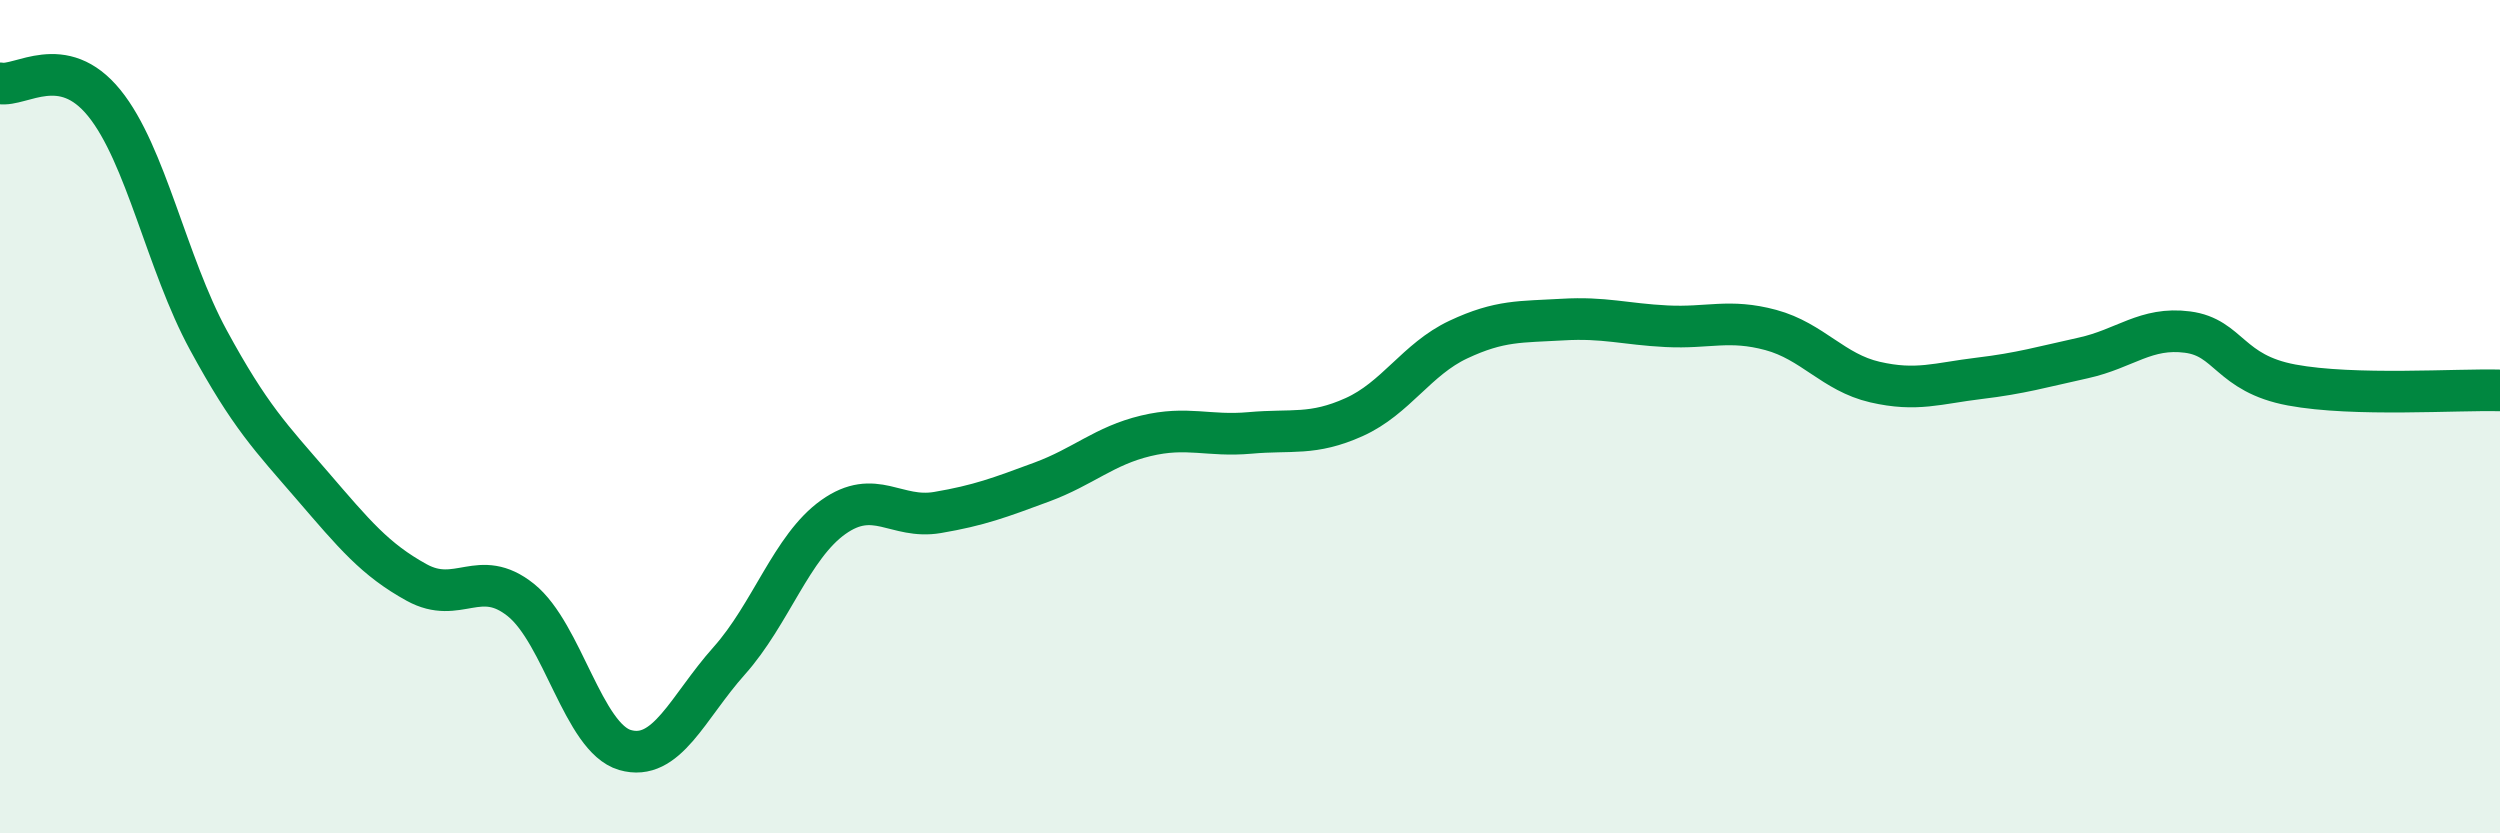 
    <svg width="60" height="20" viewBox="0 0 60 20" xmlns="http://www.w3.org/2000/svg">
      <path
        d="M 0,2 C 0.5,2.09 1.5,1.24 2.5,2.47 C 3.5,3.7 4,6.32 5,8.16 C 6,10 6.5,10.5 7.5,11.66 C 8.5,12.82 9,13.43 10,13.98 C 11,14.53 11.5,13.6 12.5,14.4 C 13.5,15.2 14,17.71 15,18 C 16,18.29 16.5,16.98 17.5,15.86 C 18.5,14.74 19,13.12 20,12.41 C 21,11.7 21.5,12.47 22.5,12.3 C 23.5,12.13 24,11.94 25,11.57 C 26,11.2 26.5,10.7 27.5,10.46 C 28.5,10.22 29,10.48 30,10.39 C 31,10.3 31.5,10.46 32.5,10.01 C 33.5,9.56 34,8.62 35,8.15 C 36,7.68 36.5,7.73 37.5,7.67 C 38.5,7.61 39,7.78 40,7.83 C 41,7.88 41.5,7.65 42.5,7.92 C 43.5,8.19 44,8.94 45,9.17 C 46,9.4 46.5,9.2 47.5,9.08 C 48.5,8.96 49,8.81 50,8.59 C 51,8.37 51.5,7.84 52.5,7.97 C 53.5,8.1 53.5,8.96 55,9.24 C 56.5,9.52 59,9.34 60,9.37L60 20L0 20Z"
        fill="#008740"
        opacity="0.1"
        stroke-linecap="round"
        stroke-linejoin="round"
      />
      <path
        d="M 0,2 C 0.5,2.09 1.5,1.24 2.5,2.47 C 3.5,3.7 4,6.32 5,8.16 C 6,10 6.5,10.5 7.5,11.66 C 8.5,12.82 9,13.43 10,13.98 C 11,14.53 11.5,13.6 12.5,14.4 C 13.5,15.2 14,17.71 15,18 C 16,18.29 16.5,16.98 17.5,15.86 C 18.5,14.74 19,13.12 20,12.41 C 21,11.7 21.5,12.47 22.5,12.3 C 23.5,12.13 24,11.94 25,11.57 C 26,11.2 26.5,10.7 27.5,10.46 C 28.5,10.22 29,10.48 30,10.39 C 31,10.3 31.5,10.46 32.5,10.01 C 33.5,9.56 34,8.62 35,8.15 C 36,7.68 36.5,7.73 37.5,7.67 C 38.5,7.61 39,7.78 40,7.83 C 41,7.88 41.5,7.65 42.5,7.92 C 43.5,8.19 44,8.94 45,9.17 C 46,9.4 46.5,9.2 47.5,9.08 C 48.5,8.96 49,8.81 50,8.59 C 51,8.37 51.5,7.84 52.5,7.97 C 53.5,8.1 53.5,8.96 55,9.24 C 56.5,9.52 59,9.34 60,9.37"
        stroke="#008740"
        stroke-width="1"
        fill="none"
        stroke-linecap="round"
        stroke-linejoin="round"
      />
    </svg>
  